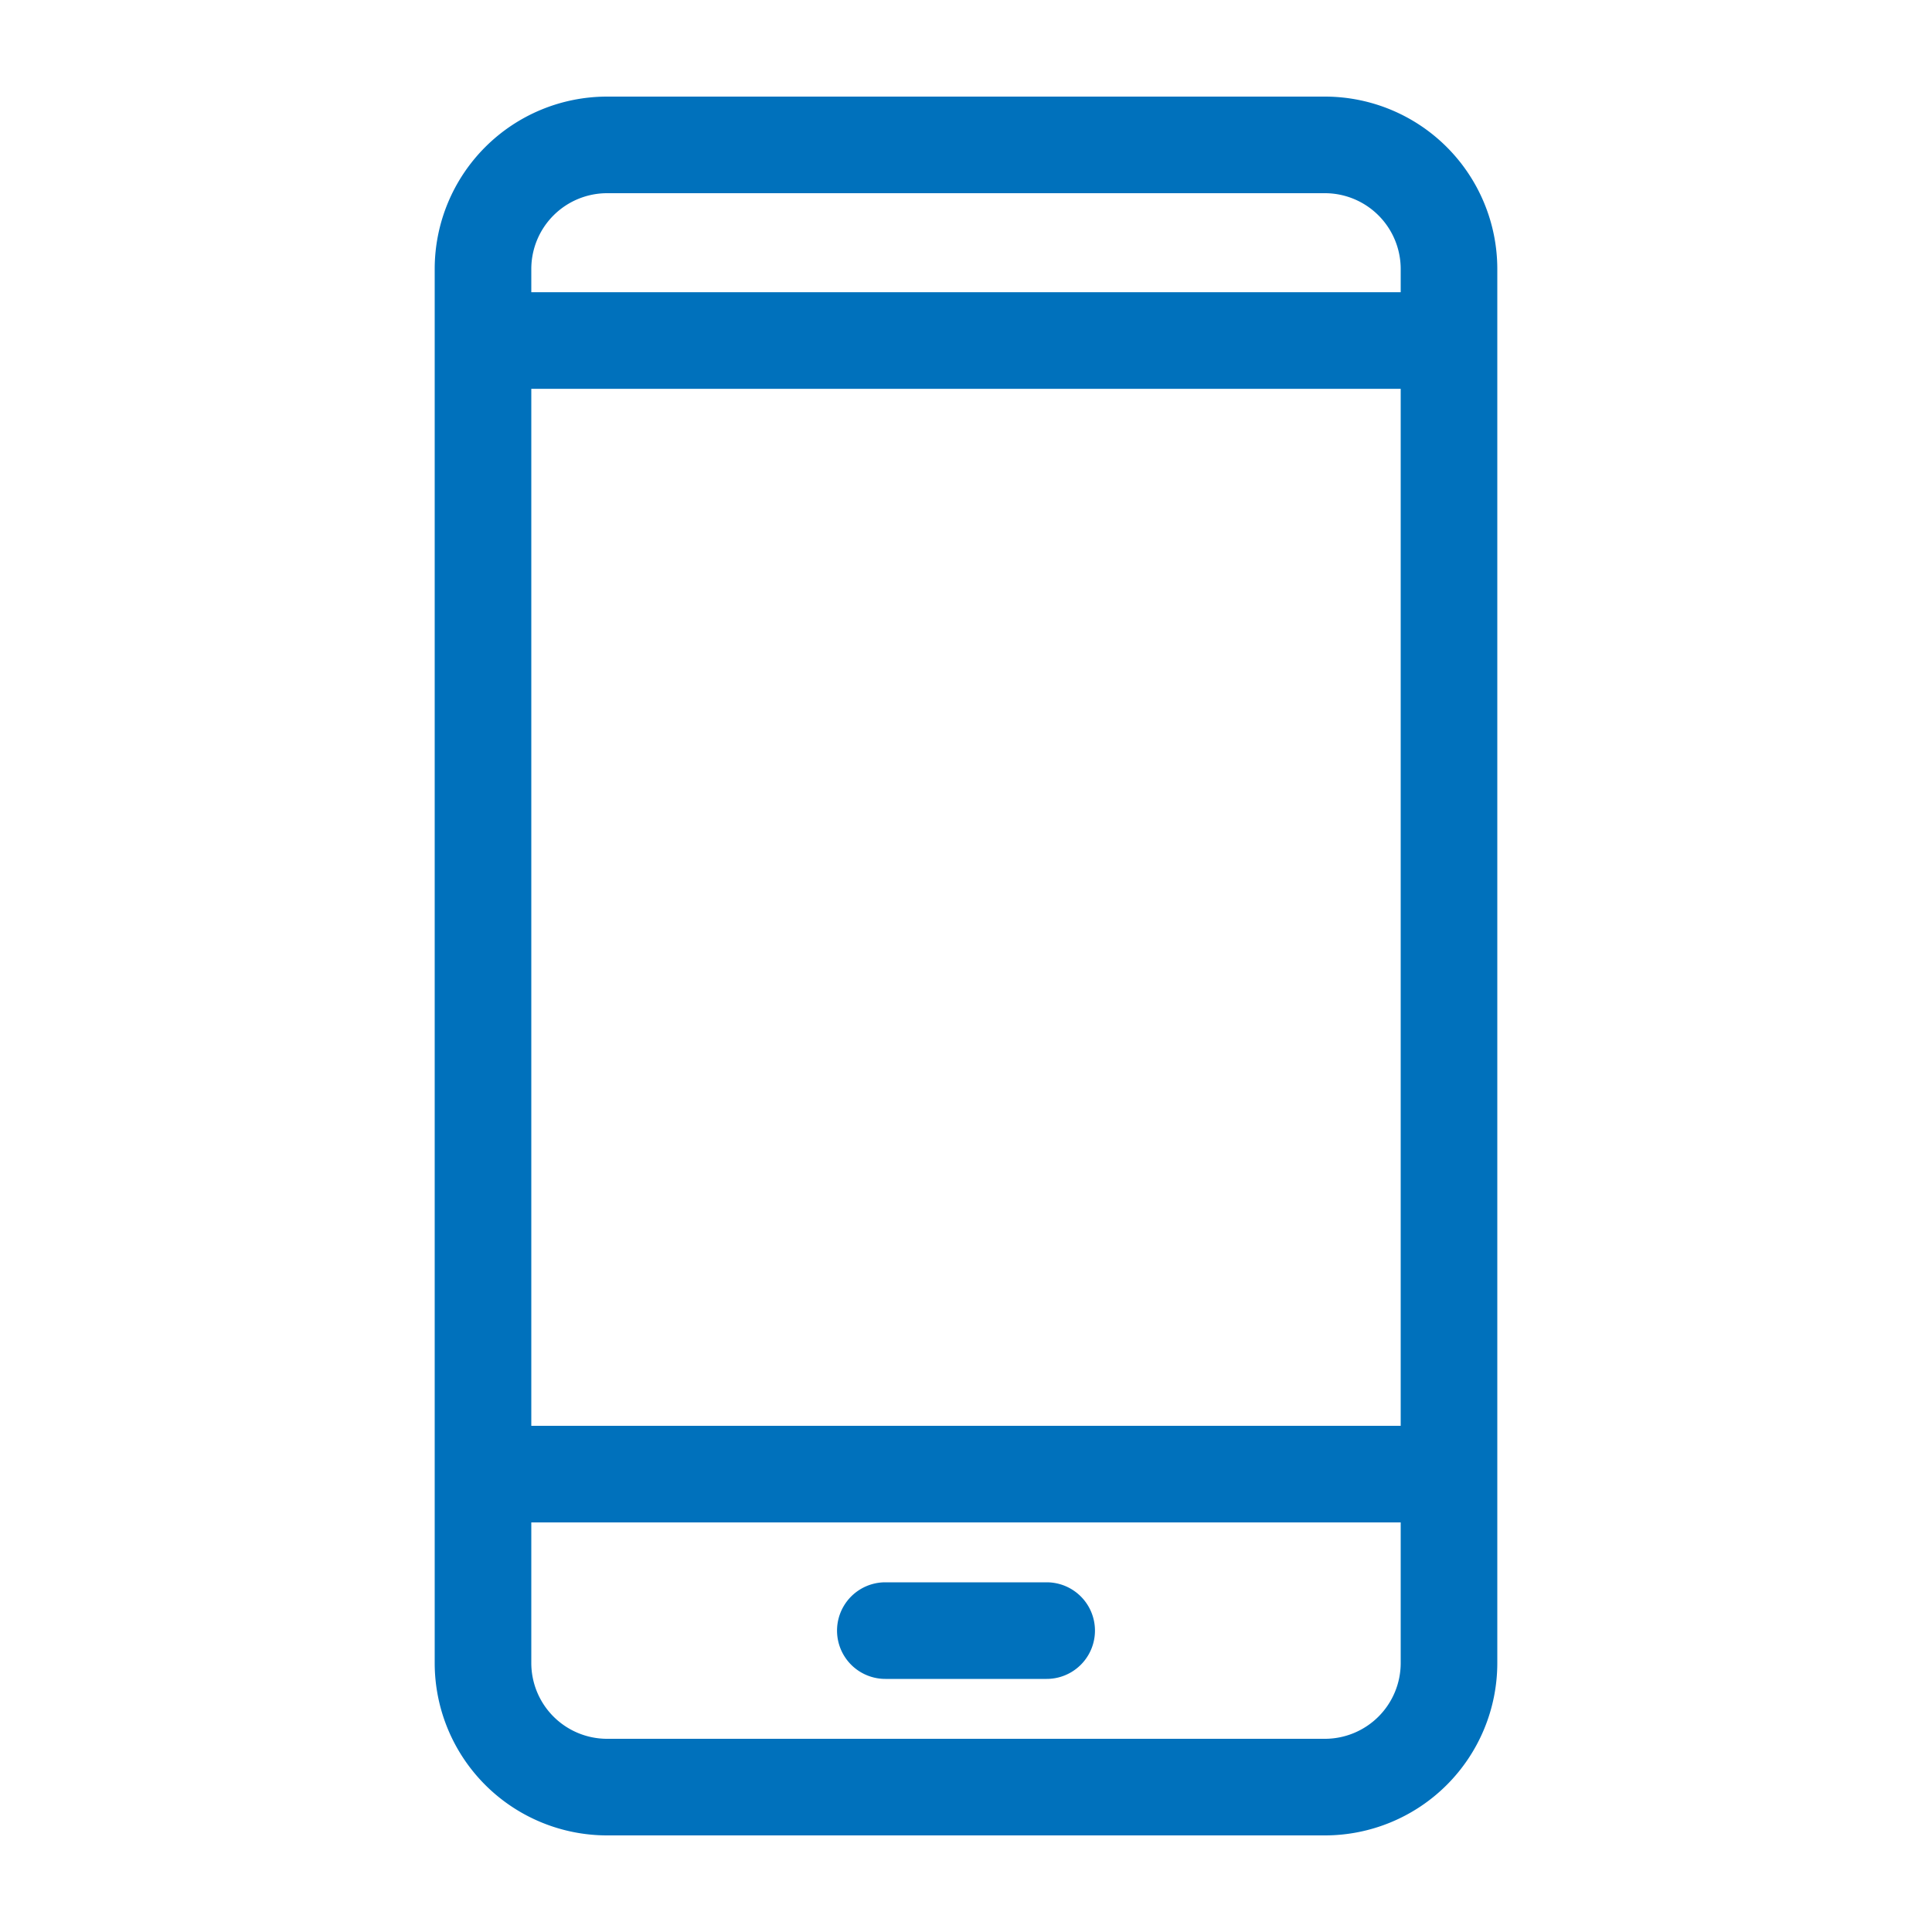 <svg xmlns="http://www.w3.org/2000/svg" viewBox="0 0 40 40" width="40" height="40" fill="#0071BC"><path d="M21.67,32.76H18.33a1,1,0,0,0,0,2h3.34a1,1,0,0,0,0-2Z"/><path d="M27.43,2H12.57A3.57,3.57,0,0,0,9,5.57V34.43A3.57,3.57,0,0,0,12.57,38H27.43A3.57,3.57,0,0,0,31,34.43V5.57A3.57,3.57,0,0,0,27.43,2ZM11,8.05H29V29.52H11ZM12.57,4H27.43A1.57,1.57,0,0,1,29,5.57v.48H11V5.57A1.57,1.57,0,0,1,12.57,4ZM27.43,36H12.57A1.57,1.57,0,0,1,11,34.43V31.52H29v2.91A1.57,1.57,0,0,1,27.43,36Z"/></svg>